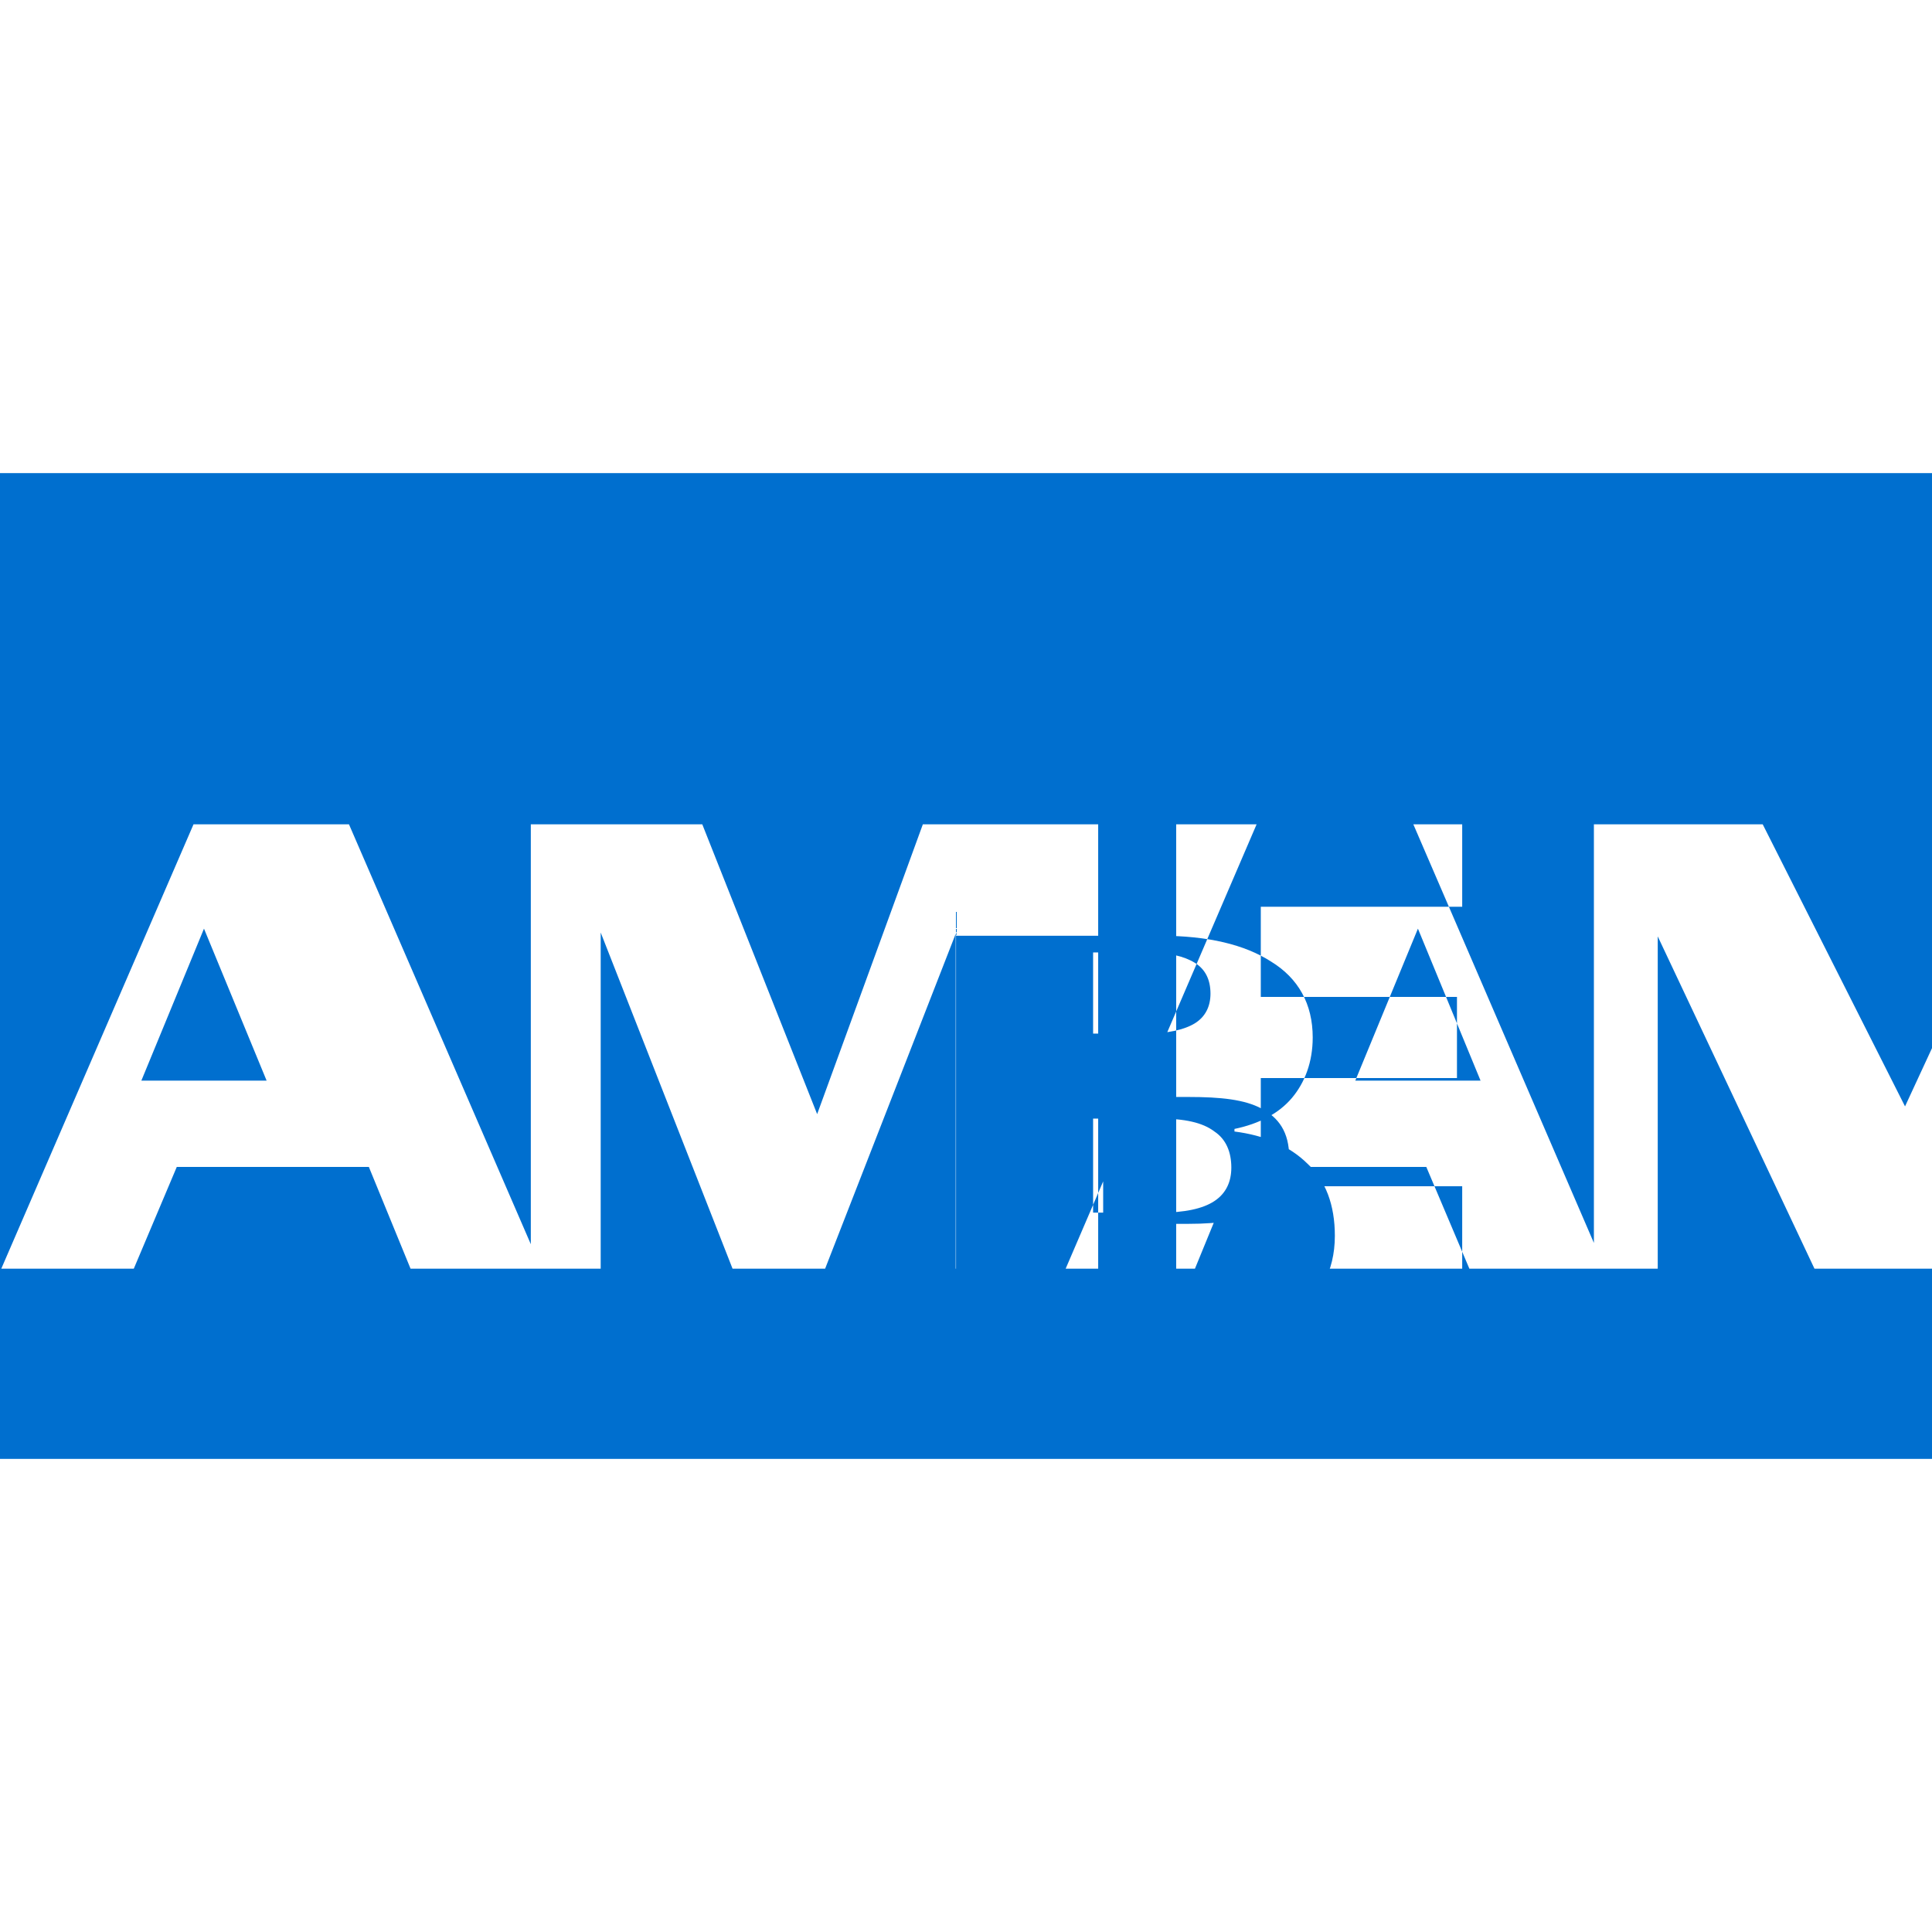 <svg xmlns="http://www.w3.org/2000/svg" viewBox="0 0 24 24" fill="#006FCF"><path d="M16.015 14.378c0-.32-.135-.496-.344-.607-.21-.112-.503-.144-.907-.144h-1.06v1.576h1.06c.388 0 .713-.048.907-.176.21-.128.344-.336.344-.649zm-4.139-3.058v5.36h2.696c.648 0 1.135-.112 1.475-.32.34-.224.535-.56.535-1.008 0-.384-.114-.688-.34-.896-.227-.224-.534-.352-.907-.4v-.032c.308-.064.55-.192.713-.384.162-.192.259-.448.259-.752 0-.416-.178-.736-.519-.944-.324-.208-.778-.32-1.378-.32h-2.534v.496zm1.703.512h.68c.26 0 .454.048.583.128.13.08.195.208.195.384 0 .16-.065.288-.194.368-.13.08-.34.128-.615.128h-.649v-1.008zm0 2.064h.827c.308 0 .534.048.68.16.145.096.21.256.21.448 0 .176-.065.32-.21.416-.145.096-.372.144-.68.144h-.827v-1.168zM0 5.877v12.246h24V5.877H0zm13.412 9.883h-1.54v-4.16l-1.622 4.16H9.1l-1.638-4.176v4.176H5.1l-.518-1.264H2.196l-.534 1.264H.016l2.388-5.52h1.931l2.259 5.216v-5.216h2.13l1.427 3.6 1.313-3.6h2.178v5.52h-.23zm4.752 0h-3.553v-5.52h3.553v1.024h-2.502v1.12h2.437v1.008h-2.437v1.344h2.502v1.024zm5.836 0h-1.46l-1.947-4.128v4.128h-2.34l-.535-1.264h-2.356l-.518 1.264h-1.606l2.372-5.52h1.947l2.243 5.2v-5.2h2.097l1.768 3.504 1.622-3.504H24v5.52h-1.05h1.05zm-5.608-2.336l-.778-1.888-.778 1.888h1.556zm-15.08 0l-.778-1.888-.778 1.888h1.556z"/></svg>
